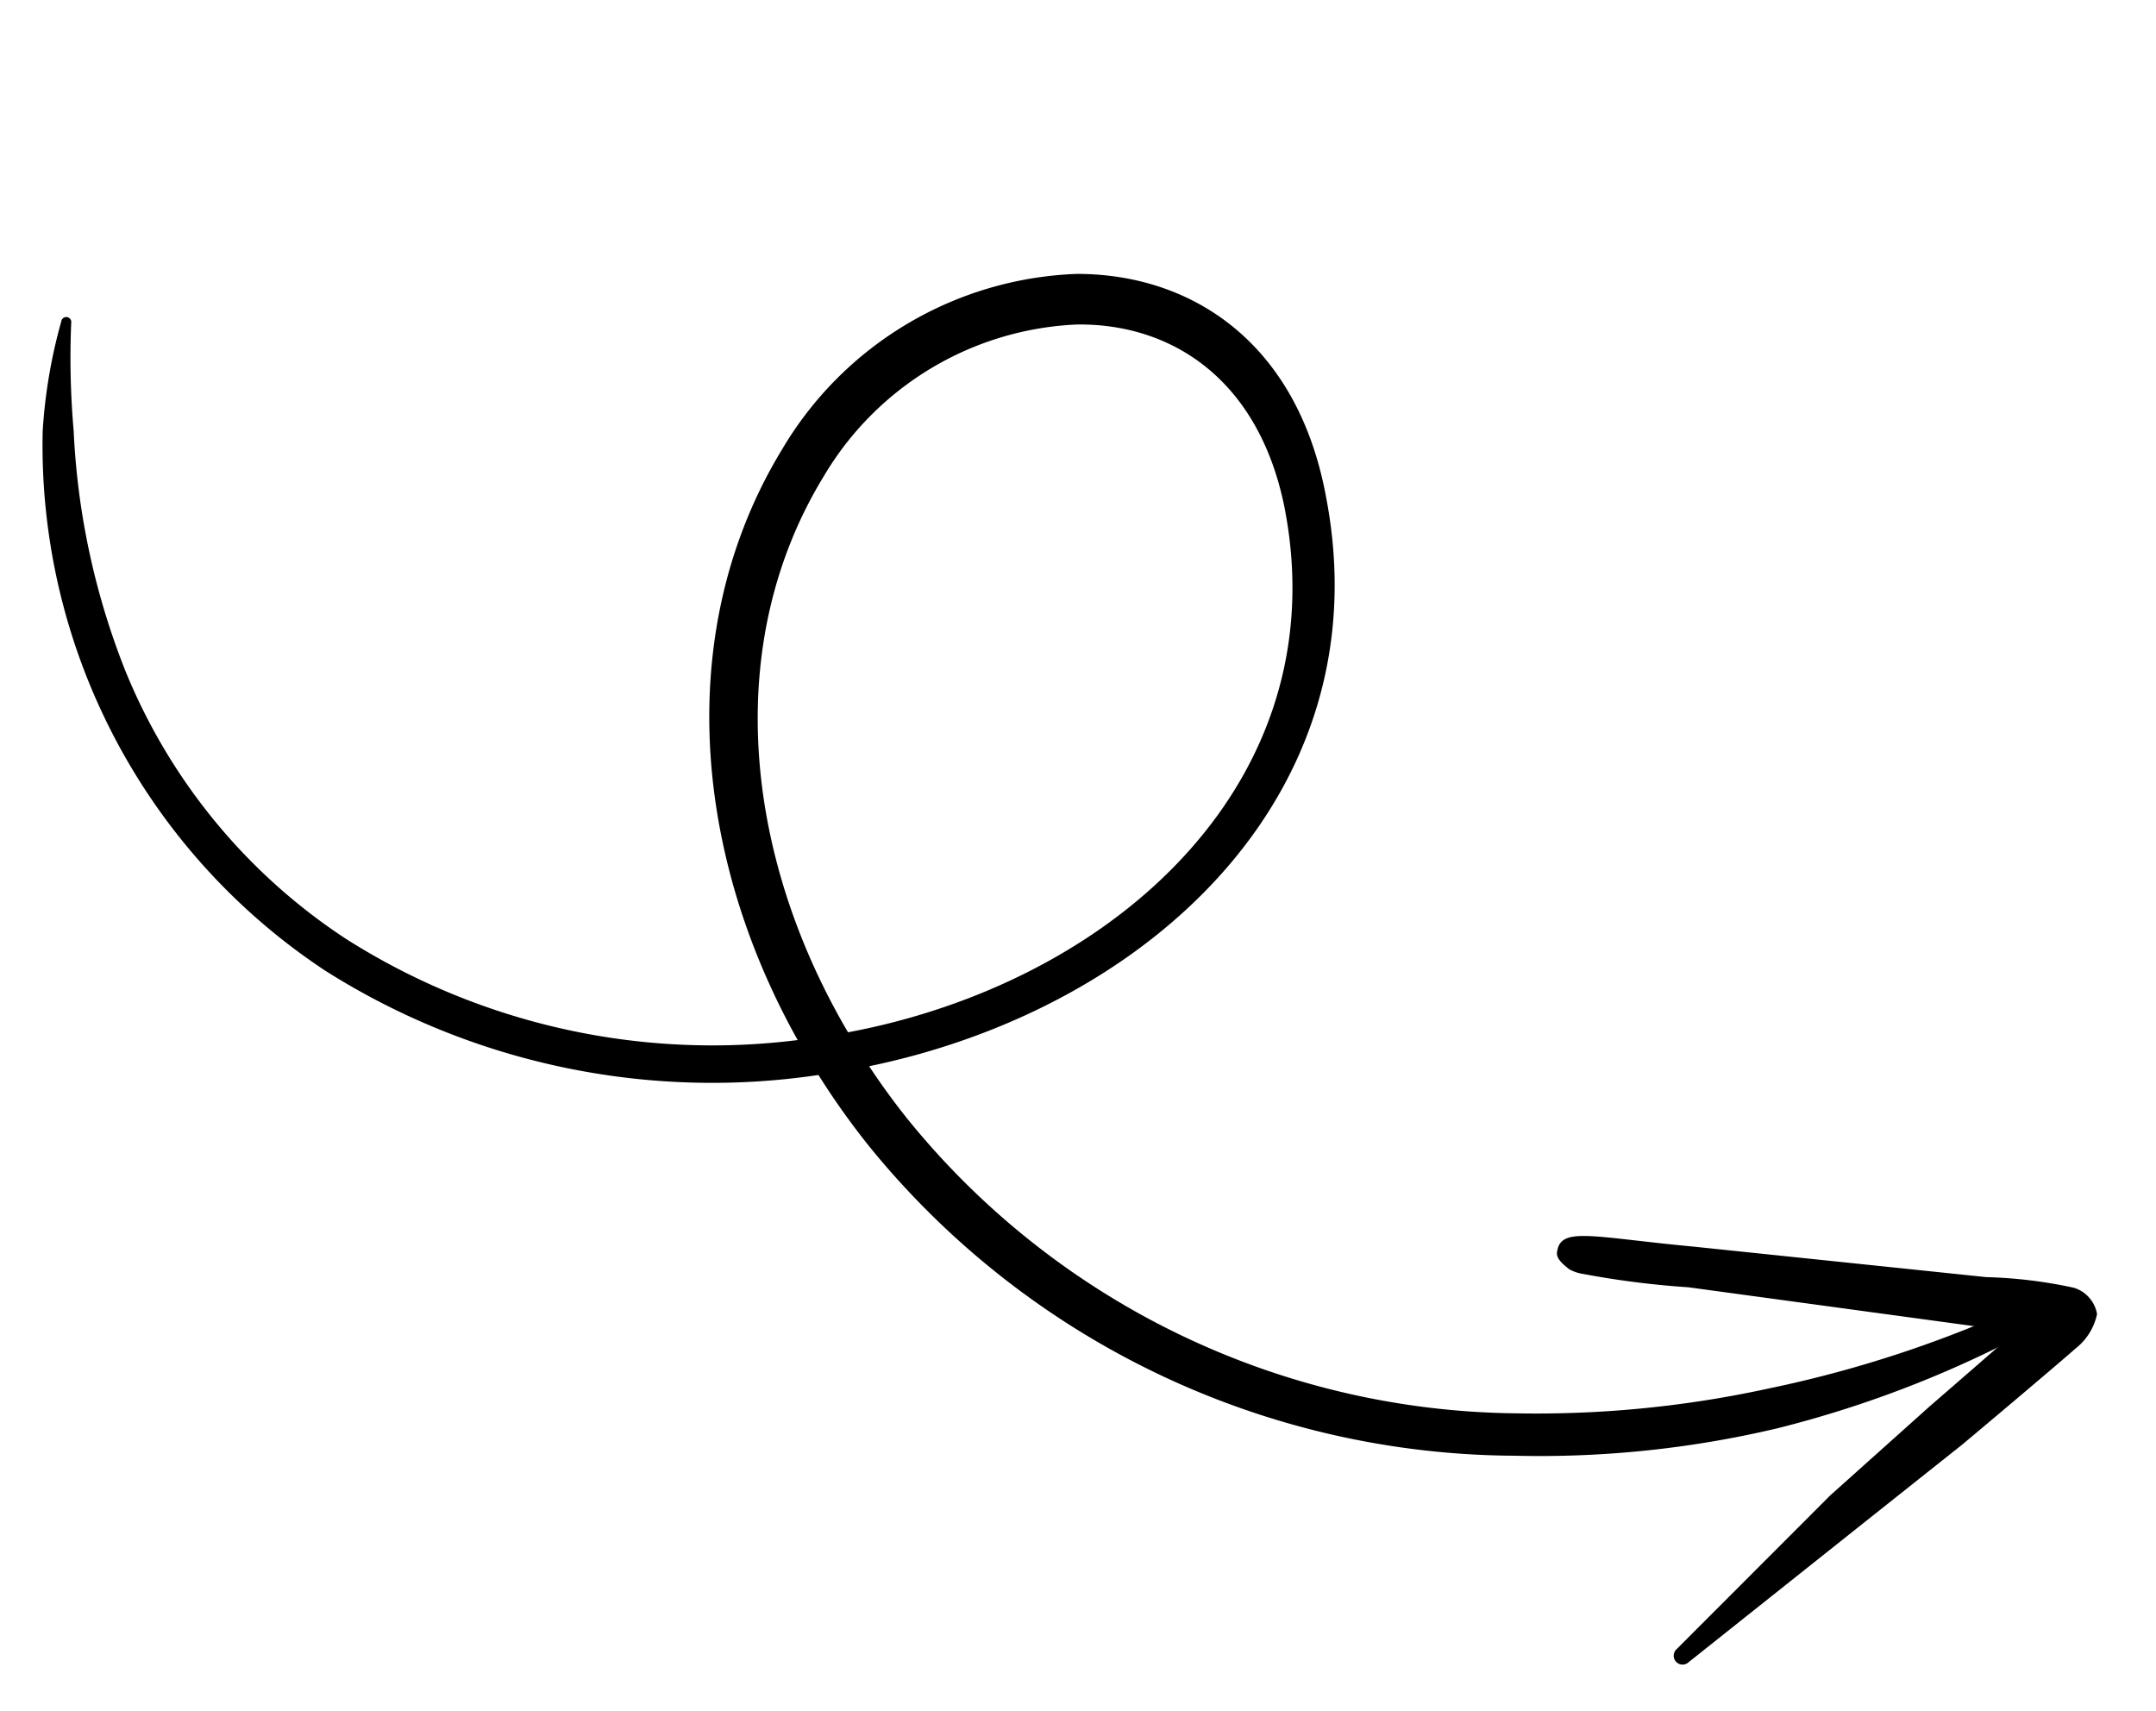 <svg xmlns="http://www.w3.org/2000/svg" width="105.797" height="83.969" viewBox="0 0 105.797 83.969">
  <g id="Group_538" data-name="Group 538" transform="matrix(-0.174, -0.985, 0.985, -0.174, 14.292, 93.748)">
    <path id="Path_202" data-name="Path 202" d="M25.343,32.6A37.447,37.447,0,0,0,21.4,34.477,41.048,41.048,0,0,0,1.005,63,50.606,50.606,0,0,0,.091,75.916,54.092,54.092,0,0,0,2.525,88.578.662.662,0,1,0,3.8,88.22a58.181,58.181,0,0,1-1.712-12.4,53.439,53.439,0,0,1,.957-12.412A38.926,38.926,0,0,1,22.505,36.5q1.394-.757,2.829-1.377a36.113,36.113,0,0,0,.632,5.784c2.274,11.825,10.4,21.343,22.967,21.148C56.639,62,60.857,57.469,61.838,51.925a17.531,17.531,0,0,0-5.992-15.77c-7.519-6.6-18.434-7.813-28.638-4.262a33.527,33.527,0,0,1,8.733-20.947,28.635,28.635,0,0,1,14.8-8.372,36.38,36.38,0,0,1,12.082-.458,40.986,40.986,0,0,1,5.223.8.247.247,0,1,0,.163-.466A25.676,25.676,0,0,0,63.077.618a30.889,30.889,0,0,0-28.5,9.06A35.48,35.48,0,0,0,25.343,32.6Zm1.81,1.792a33.9,33.9,0,0,0,.627,6.164c2.13,10.851,9.573,19.664,21.111,19.4,6.328-.194,9.742-3.884,10.5-8.447a15.191,15.191,0,0,0-5.152-13.529C47.162,31.718,36.772,30.811,27.153,34.392Z" transform="translate(10.52 0)" stroke="rgba(0,0,0,0)" stroke-width="1" fill-rule="evenodd"/>
    <path id="Path_203" data-name="Path 203" d="M13.5,21.917c-1.178-1.951-2.944-4.9-3.131-5.214l-3.451-5.56L.8,2.409a.434.434,0,1,0-.735.463L5.128,12.2l3.111,5.74c.221.387,2.679,4.648,3.7,6.341a2.9,2.9,0,0,0,1.461,1.3,1.64,1.64,0,0,0,1.472-.9A22.887,22.887,0,0,0,16.13,20.55L20.1,6.675C21.412,1.9,22.209.44,21.052.039c-.233-.1-.48-.035-.987.432a2,2,0,0,0-.343.635,43.3,43.3,0,0,0-1.539,4.961l-4.422,13.8C13.723,19.989,13.658,21,13.5,21.917Z" transform="translate(0 66.748)" stroke="rgba(0,0,0,0)" stroke-width="1" fill-rule="evenodd"/>
  </g>
</svg>
